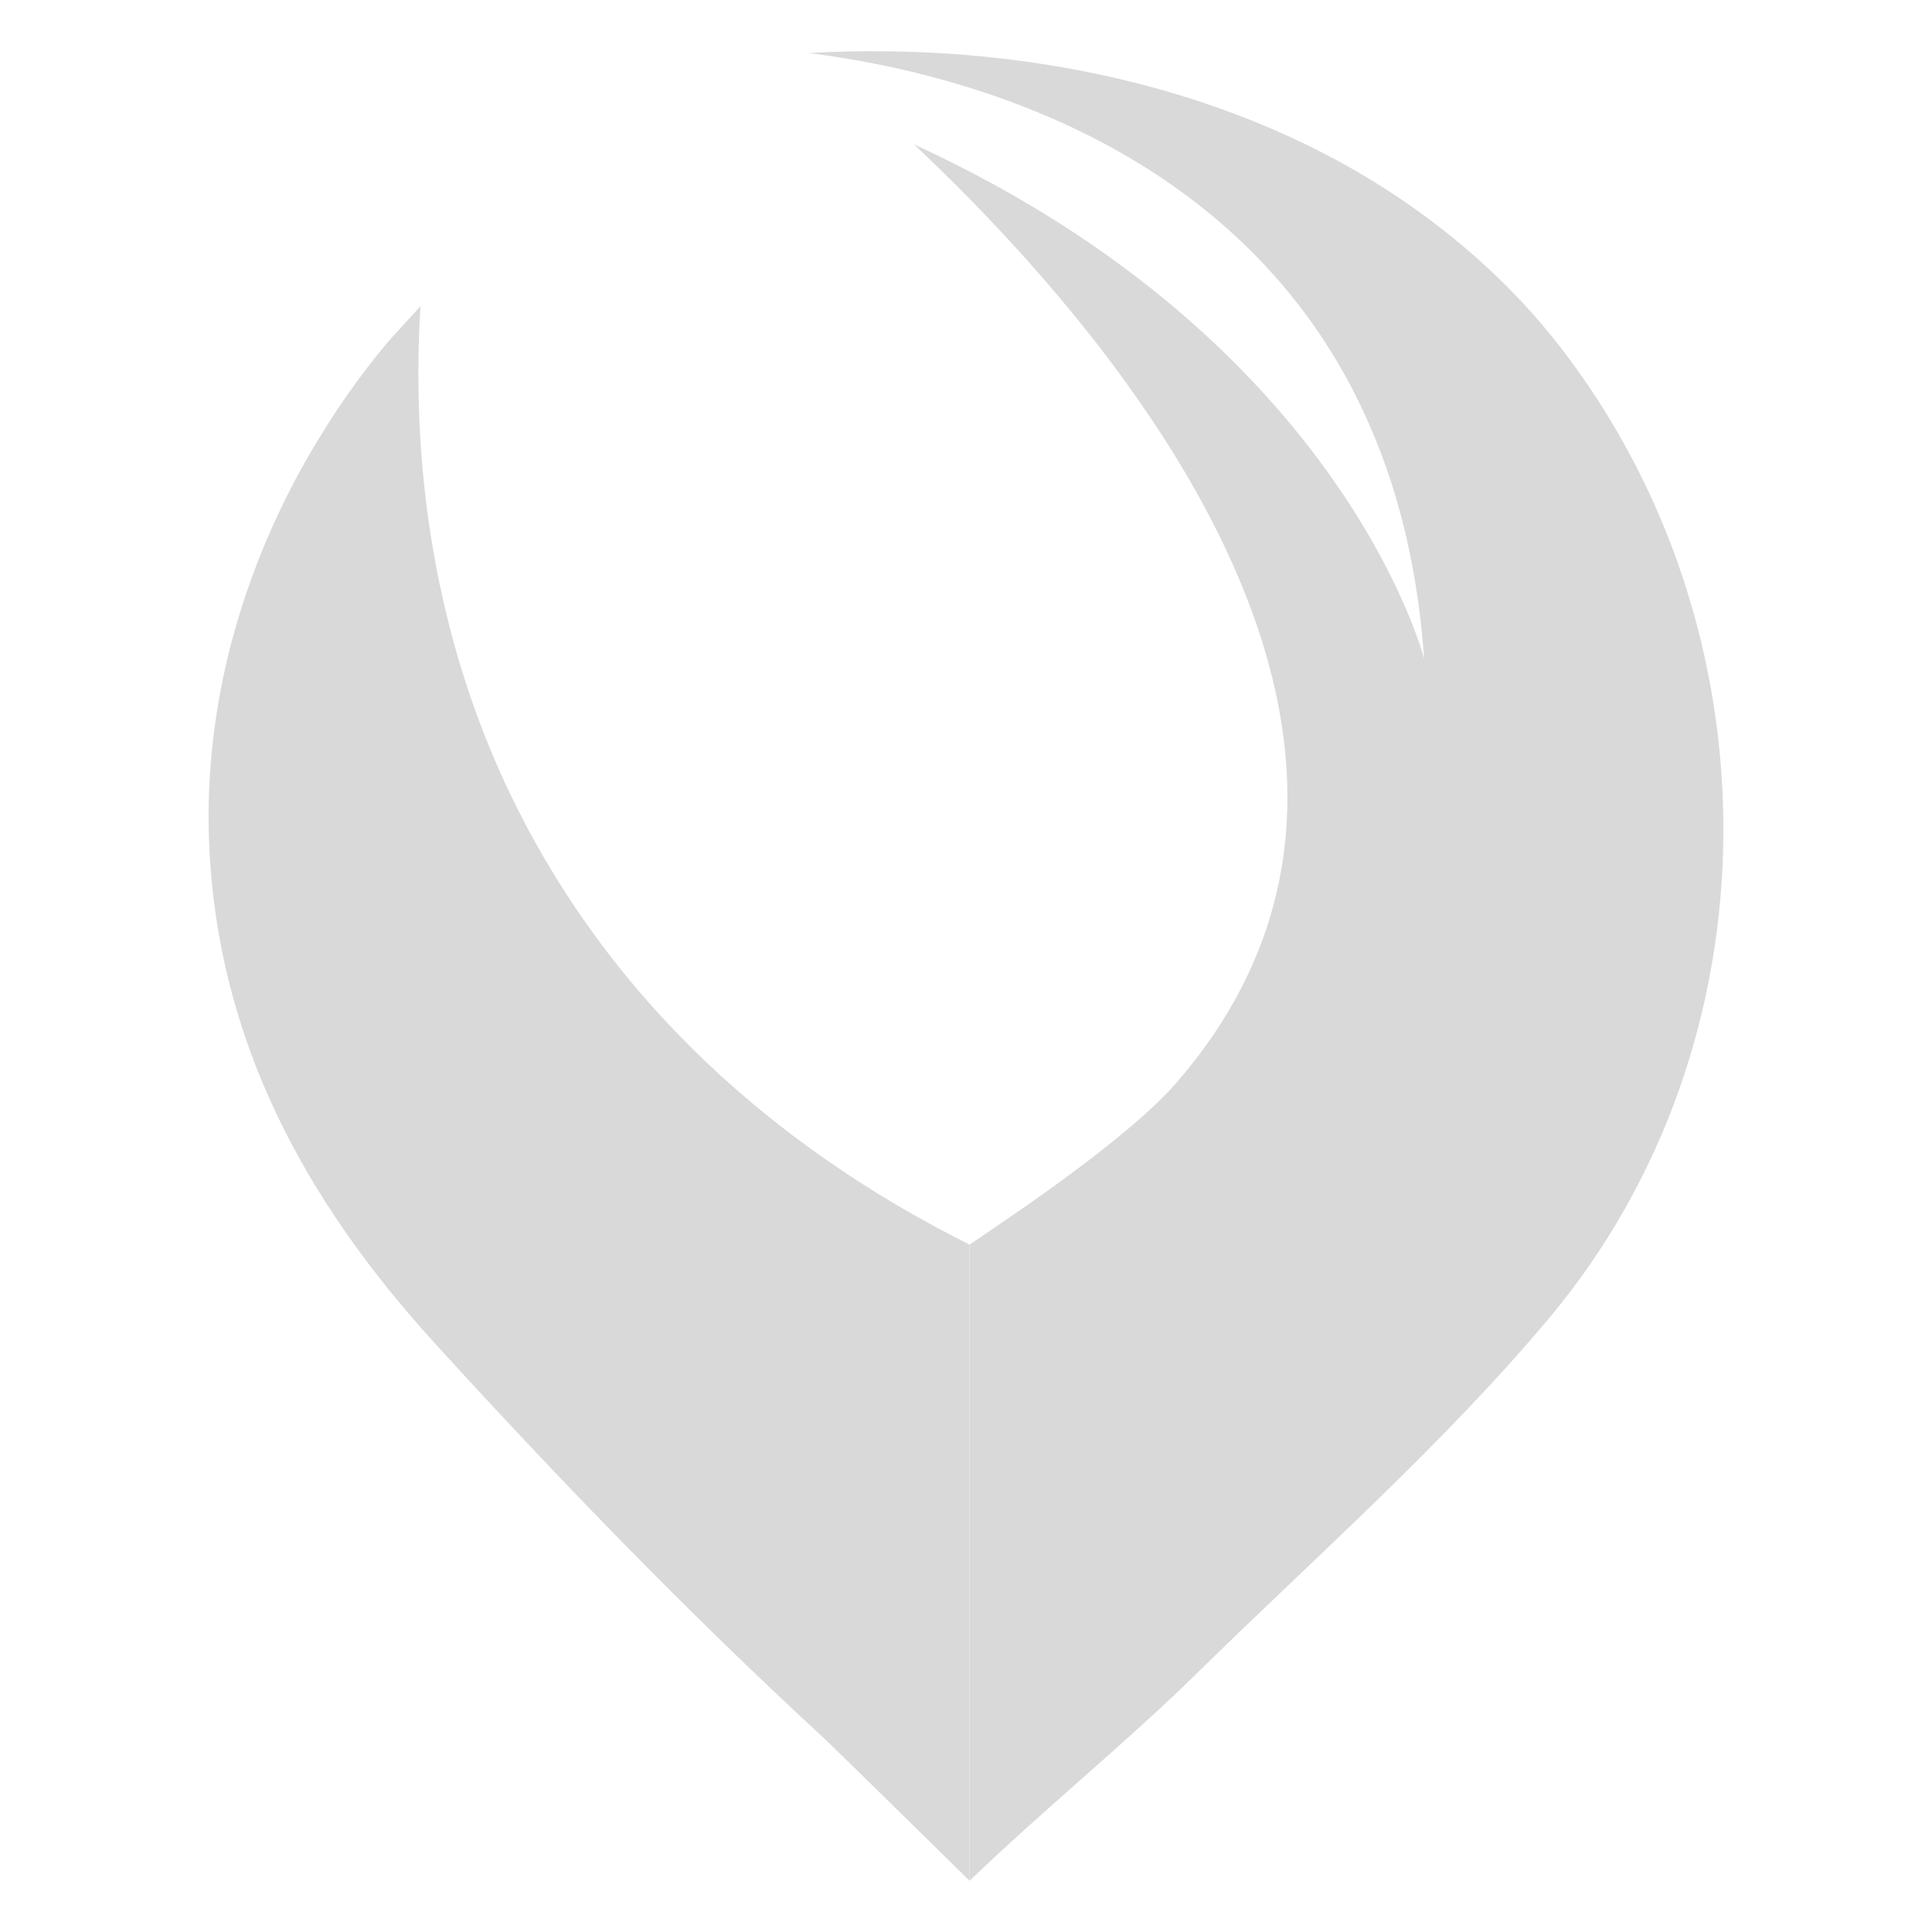 <?xml version="1.0" encoding="utf-8"?>
<!-- Generator: Adobe Illustrator 22.1.0, SVG Export Plug-In . SVG Version: 6.00 Build 0)  -->
<svg version="1.1" id="Layer_1" xmlns="http://www.w3.org/2000/svg" xmlns:xlink="http://www.w3.org/1999/xlink" x="0px" y="0px"
	 viewBox="220 120 360 360" xml:space="preserve">
<g>
	<linearGradient id="SVGID_1_" gradientUnits="userSpaceOnUse" x1="270.87" y1="366.203" x2="412.668" y2="366.203">
		<stop  offset="0" style="stop-color:#d9d9d9"/>
		<stop  offset="0.174" style="stop-color:#d9d9d9"/>
		<stop  offset="0.458" style="stop-color:#d9d9d9"/>
		<stop  offset="0.814" style="stop-color:#d9d9d9"/>
		<stop  offset="1" style="stop-color:#d9d9d9"/>
	</linearGradient>
	<path fill="url(#SVGID_1_)" d="M400.668,351.908v118.55c0,0-24.89-24.49-27.38-26.8c-25.31-23.34-49.28-48.11-72.45-73.57
		c-24.1-26.48-40.39-56.46-41.87-93.04c-0.2-5.05-0.095-10.09,0.325-15.1c2.957,4.177,13.735,89.97,141.245,89.97
		C400.538,351.918,400.648,351.918,400.668,351.908z"/>
	<linearGradient id="SVGID_2_" gradientUnits="userSpaceOnUse" x1="329.981" y1="198.507" x2="329.981" y2="324.338">
		<stop  offset="0" style="stop-color:#d9d9d9"/>
		<stop  offset="0.174" style="stop-color:#d9d9d9"/>
		<stop  offset="0.458" style="stop-color:#d9d9d9"/>
		<stop  offset="0.814" style="stop-color:#d9d9d9"/>
		<stop  offset="1" style="stop-color:#d9d9d9"/>
	</linearGradient>
	<path fill="url(#SVGID_2_)" d="M400.668,351.914c-126.001,8.425-141.315-88.414-141.376-89.955
		c1.681-20.3,8.308-40.03,18.597-57.69c4.144-7.11,8.858-13.92,14.133-20.24c0.851-1.02,4.524-5.03,6.326-6.96
		c-1.985,32.209,3.522,64.741,18.095,93.679C334.677,306.955,364.468,333.831,400.668,351.914z"/>
	<linearGradient id="SVGID_3_" gradientUnits="userSpaceOnUse" x1="408.13" y1="314.058" x2="539.164" y2="314.058">
		<stop  offset="0" style="stop-color:#d9d9d9"/>
		<stop  offset="0.174" style="stop-color:#d9d9d9"/>
		<stop  offset="0.458" style="stop-color:#d9d9d9"/>
		<stop  offset="0.814" style="stop-color:#d9d9d9"/>
		<stop  offset="1" style="stop-color:#d9d9d9"/>
	</linearGradient>
	<path fill="url(#SVGID_3_)" d="M508.618,365.658c-19.79,23.62-43.78,44.7-65.75,66.29c-13.02,12.79-29.08,25.83-42.2,38.51v-118.55
		L435.876,334c136.265-79.126,47.598-174.622,45.968-176.342c10.68,7.36,20.575,16.29,28.805,26.9
		C551.518,237.228,551.728,314.218,508.618,365.658z"/>
	<linearGradient id="SVGID_4_" gradientUnits="userSpaceOnUse" x1="441.99" y1="157.541" x2="441.99" y2="318.55">
		<stop  offset="0" style="stop-color:#d9d9d9"/>
		<stop  offset="0.174" style="stop-color:#d9d9d9"/>
		<stop  offset="0.458" style="stop-color:#d9d9d9"/>
		<stop  offset="0.814" style="stop-color:#d9d9d9"/>
		<stop  offset="1" style="stop-color:#d9d9d9"/>
	</linearGradient>
	<path fill="url(#SVGID_4_)" d="M436.071,334.531c-10.45,5.96-21.82,11.803-35.403,17.377c7.911-5.36,29.603-19.757,38.803-30.447
		c19.59-22.77,23.37-47.38,18.51-71.13c-8.66-42.28-44.71-81.84-67.68-103.43c40.72,18.68,64.61,43.17,78.27,62.73
		c13.17,18.87,16.8,33.15,16.8,33.15c-1.35-19.36-5.93-35.5-12.69-48.94v-0.01c-22.75-45.22-70.14-59.92-101.95-63.95
		c38.64-2.17,79.48,5.97,111.32,27.92c0,0,0.01,0.01,0.02,0.02C485.782,161.365,573.971,255.891,436.071,334.531z"/>
</g>
</svg>
